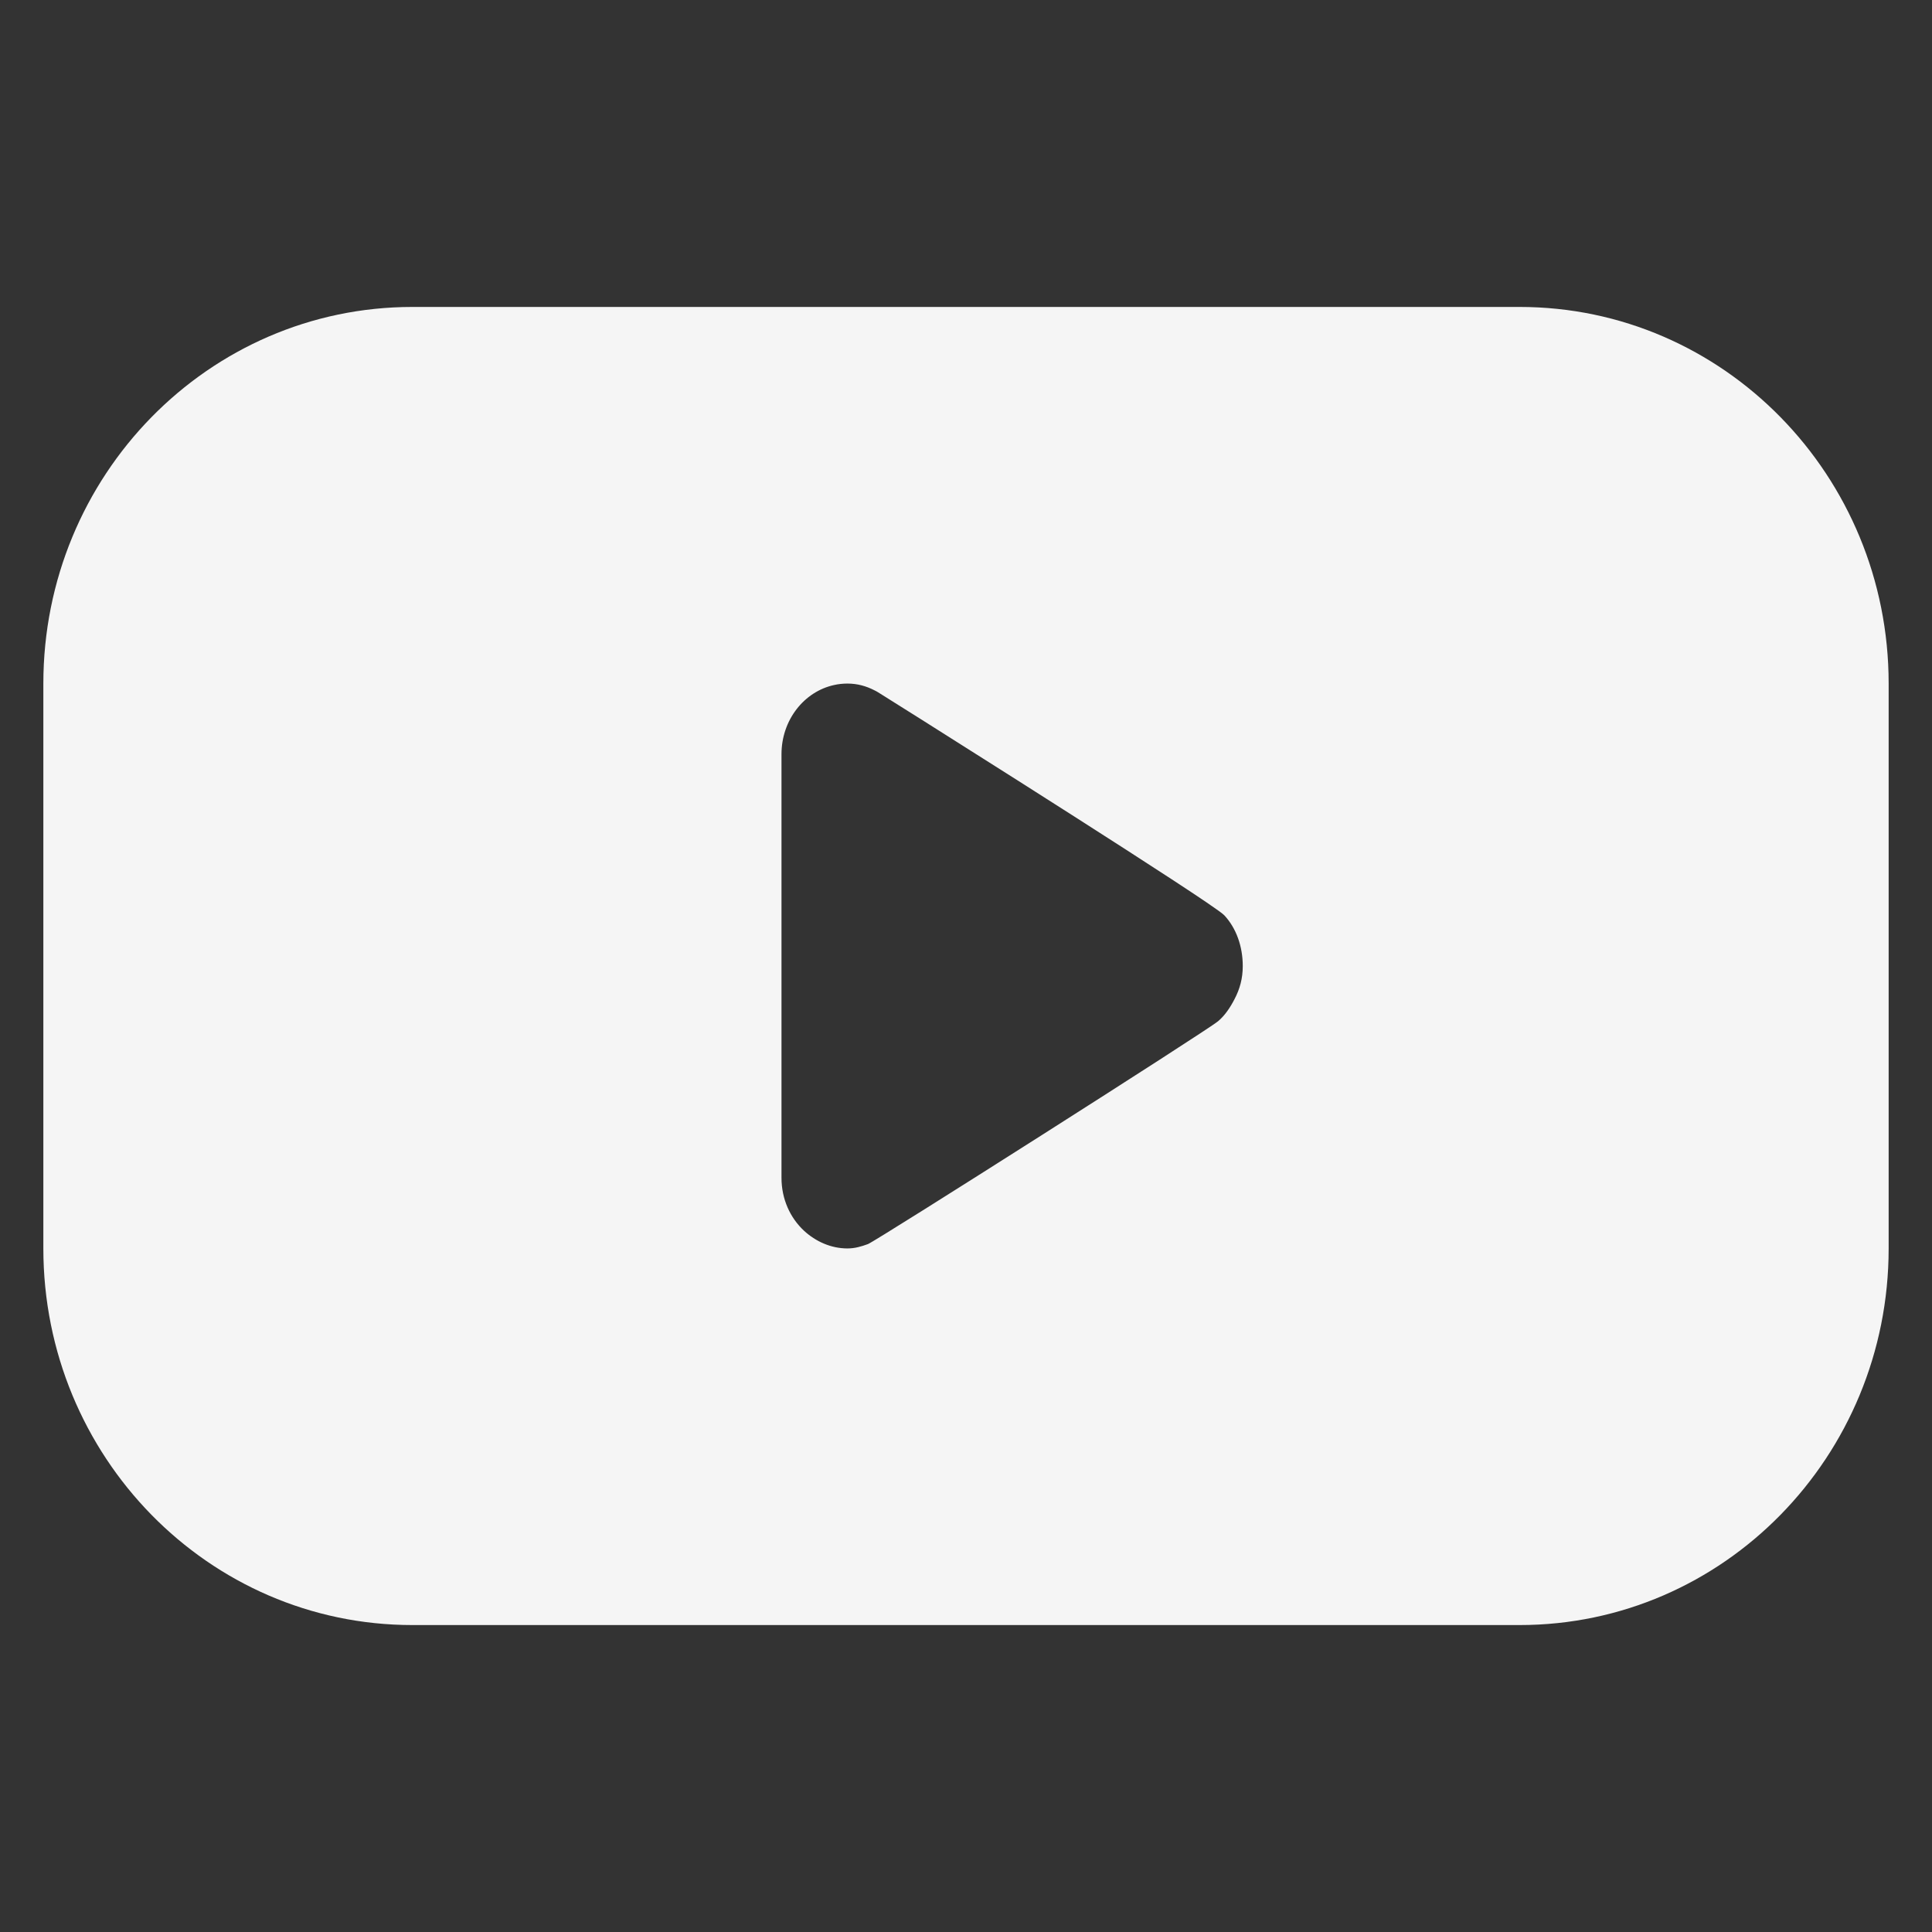 <svg width="16" height="16" viewBox="0 0 16 16" fill="none" xmlns="http://www.w3.org/2000/svg">
<rect x="0" y="0" width="16" height="16" fill="#333333" stroke="none"/>
<path fill-rule="evenodd" clip-rule="evenodd" d="M0.359 5.661C0.359 3.938 1.727 2.542 3.415 2.542H12.585C14.273 2.542 15.641 3.938 15.641 5.661V10.339C15.641 12.062 14.273 13.458 12.585 13.458H3.415C1.727 13.458 0.359 12.062 0.359 10.339V5.661ZM7.244 5.718C7.175 5.682 7.101 5.661 7.018 5.661C6.98 5.661 6.943 5.665 6.908 5.673C6.659 5.727 6.472 5.963 6.472 6.246V9.754C6.472 9.931 6.544 10.086 6.659 10.193C6.755 10.281 6.881 10.339 7.018 10.339C7.08 10.339 7.133 10.323 7.188 10.303C7.188 10.303 7.188 10.303 7.188 10.303C7.256 10.277 9.995 8.536 10.088 8.457C10.145 8.409 10.189 8.342 10.224 8.274C10.224 8.274 10.224 8.274 10.224 8.274C10.268 8.19 10.292 8.103 10.292 8C10.292 7.838 10.238 7.686 10.139 7.58C10.127 7.567 10.073 7.528 9.989 7.471C9.401 7.072 7.312 5.757 7.273 5.734C7.264 5.728 7.254 5.723 7.244 5.718Z" fill="#F5F5F5"/>
</svg>
